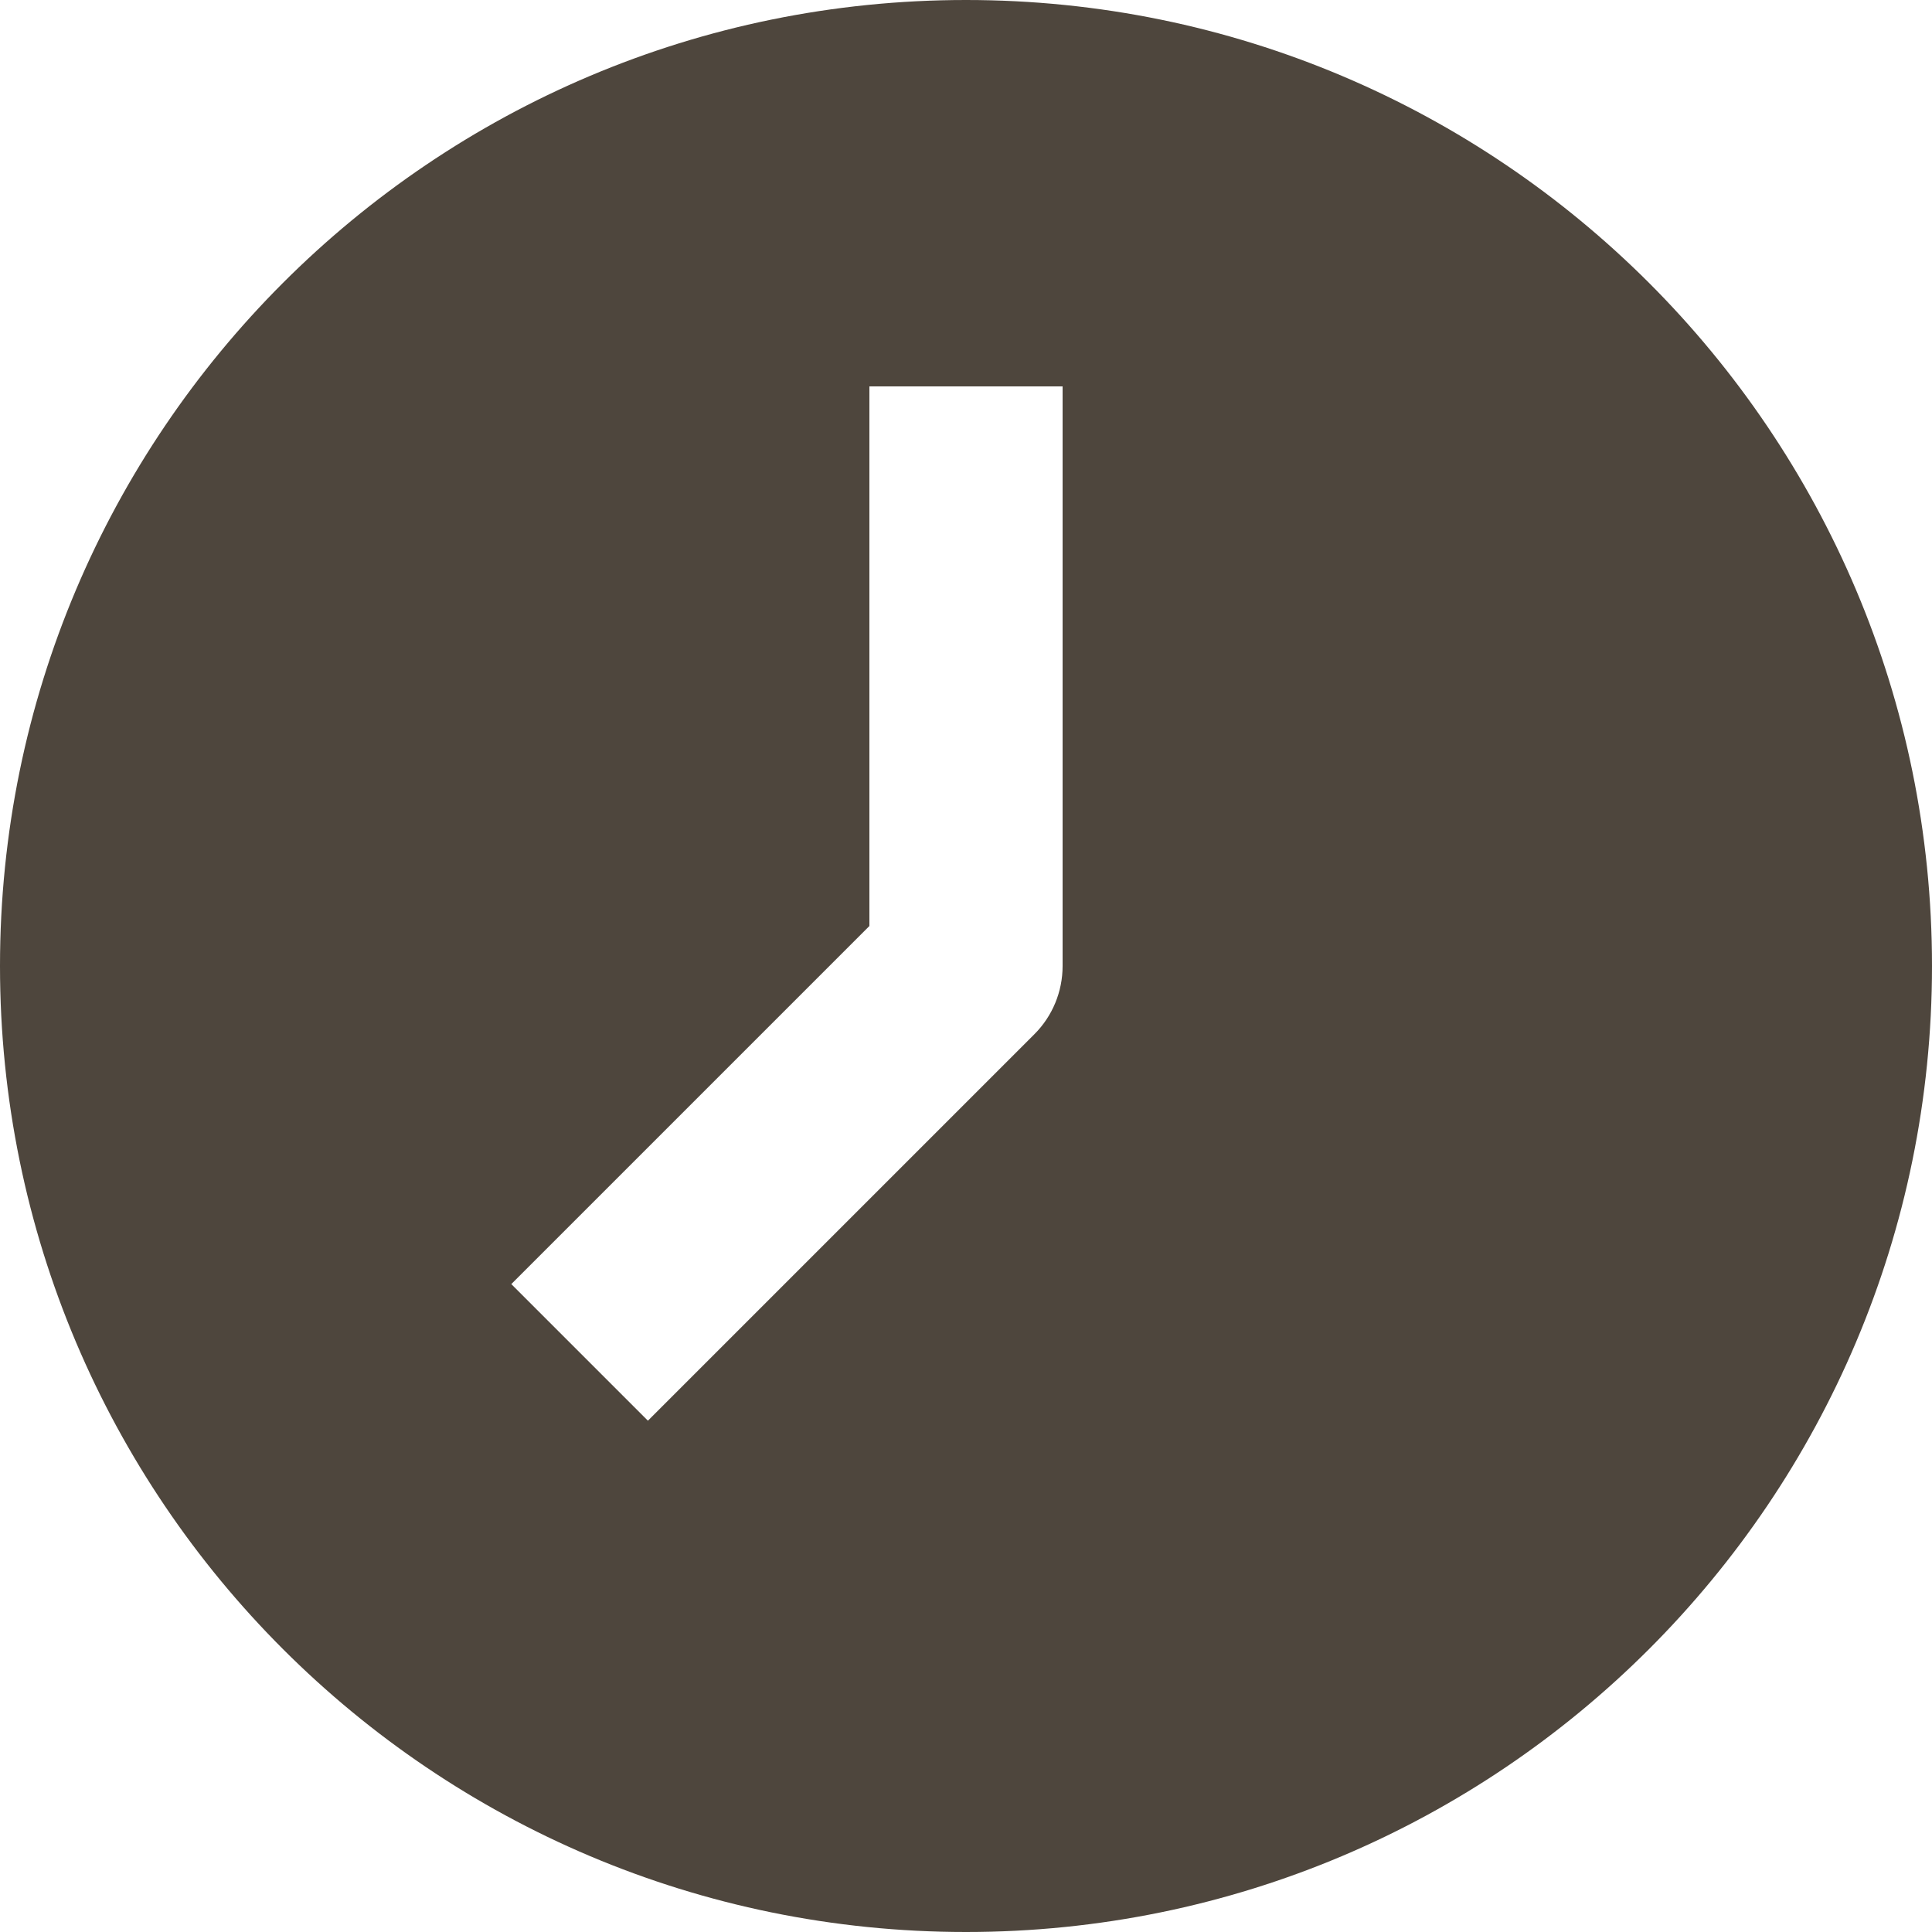 <?xml version="1.0" encoding="UTF-8"?> <svg xmlns="http://www.w3.org/2000/svg" viewBox="0 0 20 20" fill="none"><path fill-rule="evenodd" clip-rule="evenodd" d="M10 20C15.523 20 20 15.523 20 10C20 4.477 15.523 0 10 0C4.477 0 0 4.477 0 10C0 15.523 4.477 20 10 20ZM9 4V9.586L5.293 13.293L6.707 14.707L10.707 10.707C10.895 10.52 11 10.265 11 10V4H9Z" fill="#4E463D"></path></svg> 